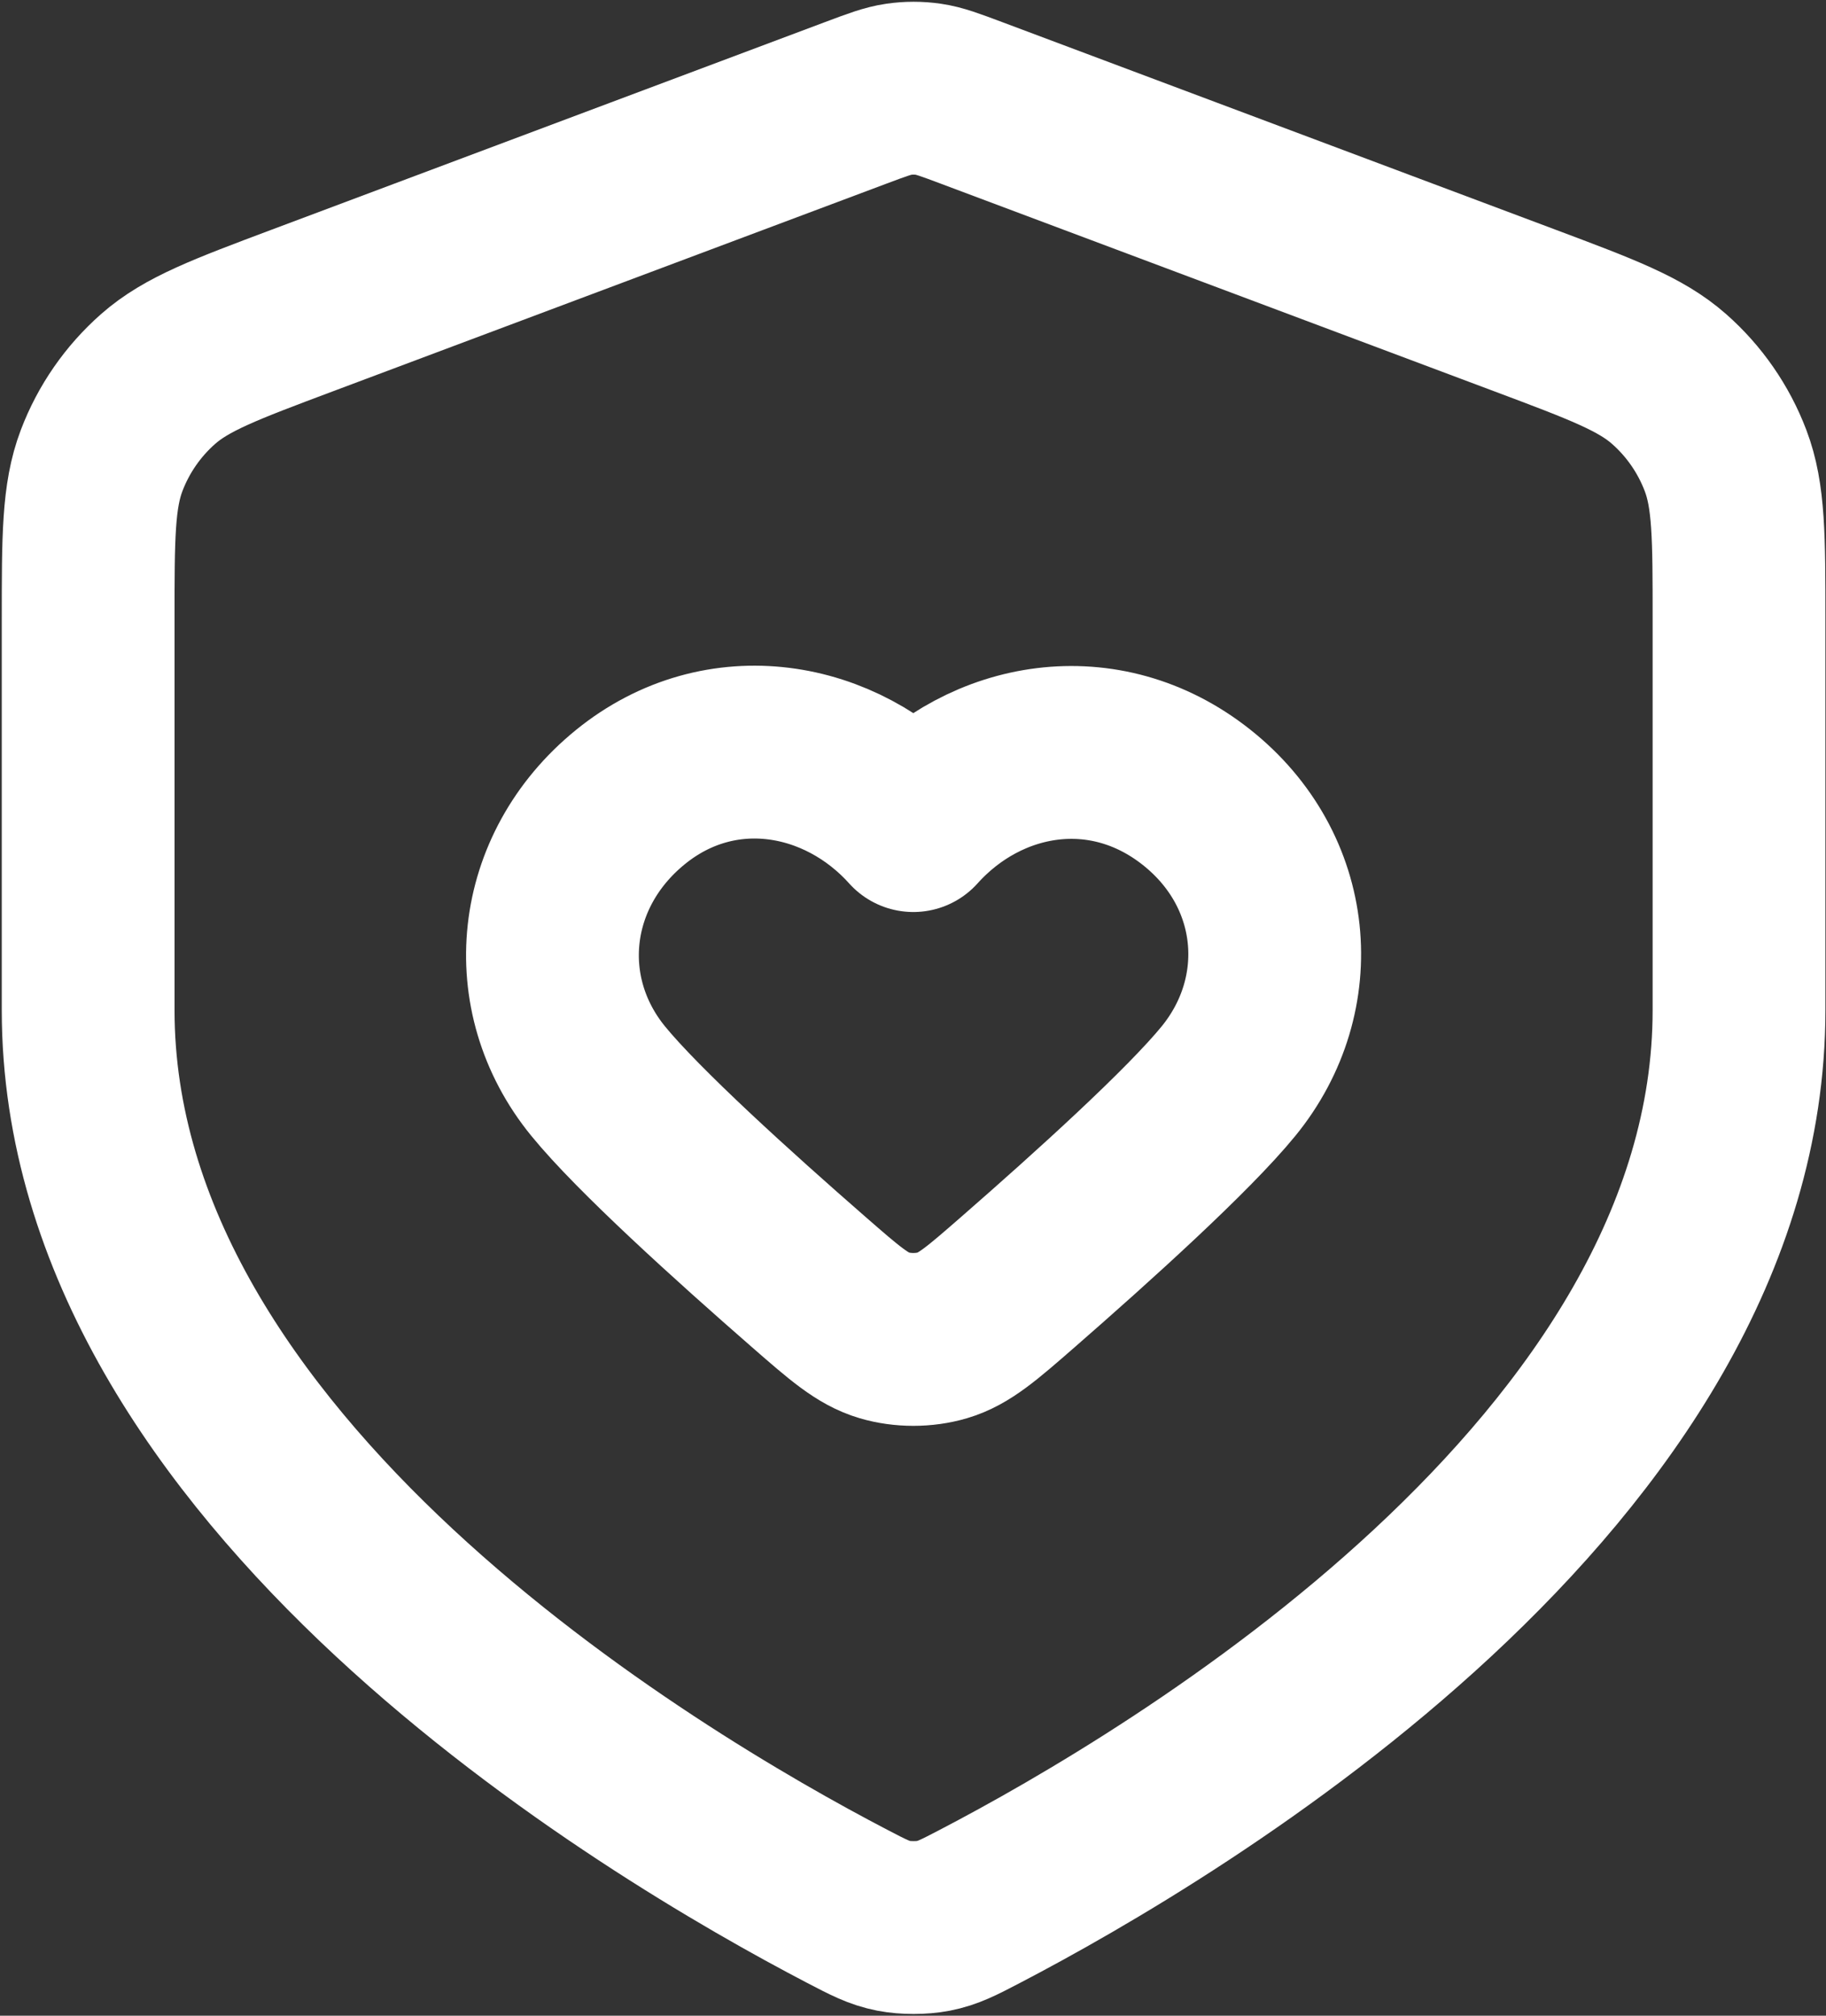 <svg width="435" height="480" viewBox="0 0 435 480" fill="none" xmlns="http://www.w3.org/2000/svg">
<rect x="0" y="0" width="435" height="480" fill="#333333" stroke="none"/>
<path fill-rule="evenodd" clip-rule="evenodd" d="M217.58 196.597C200.379 177.446 171.697 172.295 150.146 189.831C128.595 207.368 125.561 236.689 142.485 257.43C152.04 269.14 174.742 289.666 192.7 305.324C201.217 312.749 205.475 316.461 210.626 317.982C215.019 319.278 220.141 319.278 224.534 317.982C229.686 316.461 233.943 312.749 242.46 305.324C260.418 289.666 283.12 269.14 292.674 257.43C309.6 236.689 306.936 207.183 285.015 189.831C263.092 172.479 234.781 177.446 217.58 196.597Z" stroke="white" stroke-width="41.16" stroke-linecap="round" stroke-linejoin="round"/>
<path d="M201.874 453.976C206.92 456.606 209.445 457.921 212.945 458.602C215.673 459.133 219.606 459.133 222.334 458.602C225.834 457.921 228.359 456.606 233.405 453.976C280.073 429.659 414.279 350.202 414.279 240.548V147.577C414.279 127.925 414.279 118.099 411.064 109.653C408.225 102.191 403.611 95.533 397.621 90.255C390.842 84.279 381.642 80.829 363.241 73.929L231.449 24.507C226.338 22.591 223.785 21.633 221.154 21.253C218.824 20.916 216.455 20.916 214.125 21.253C211.495 21.633 208.941 22.591 203.831 24.507L72.038 73.929C53.637 80.829 44.437 84.279 37.657 90.255C31.667 95.533 27.053 102.191 24.214 109.653C21 118.099 21 127.925 21 147.577V240.548C21 350.202 155.205 429.659 201.874 453.976Z" stroke="white" stroke-width="41.16" stroke-linecap="round" stroke-linejoin="round"/>
</svg>
